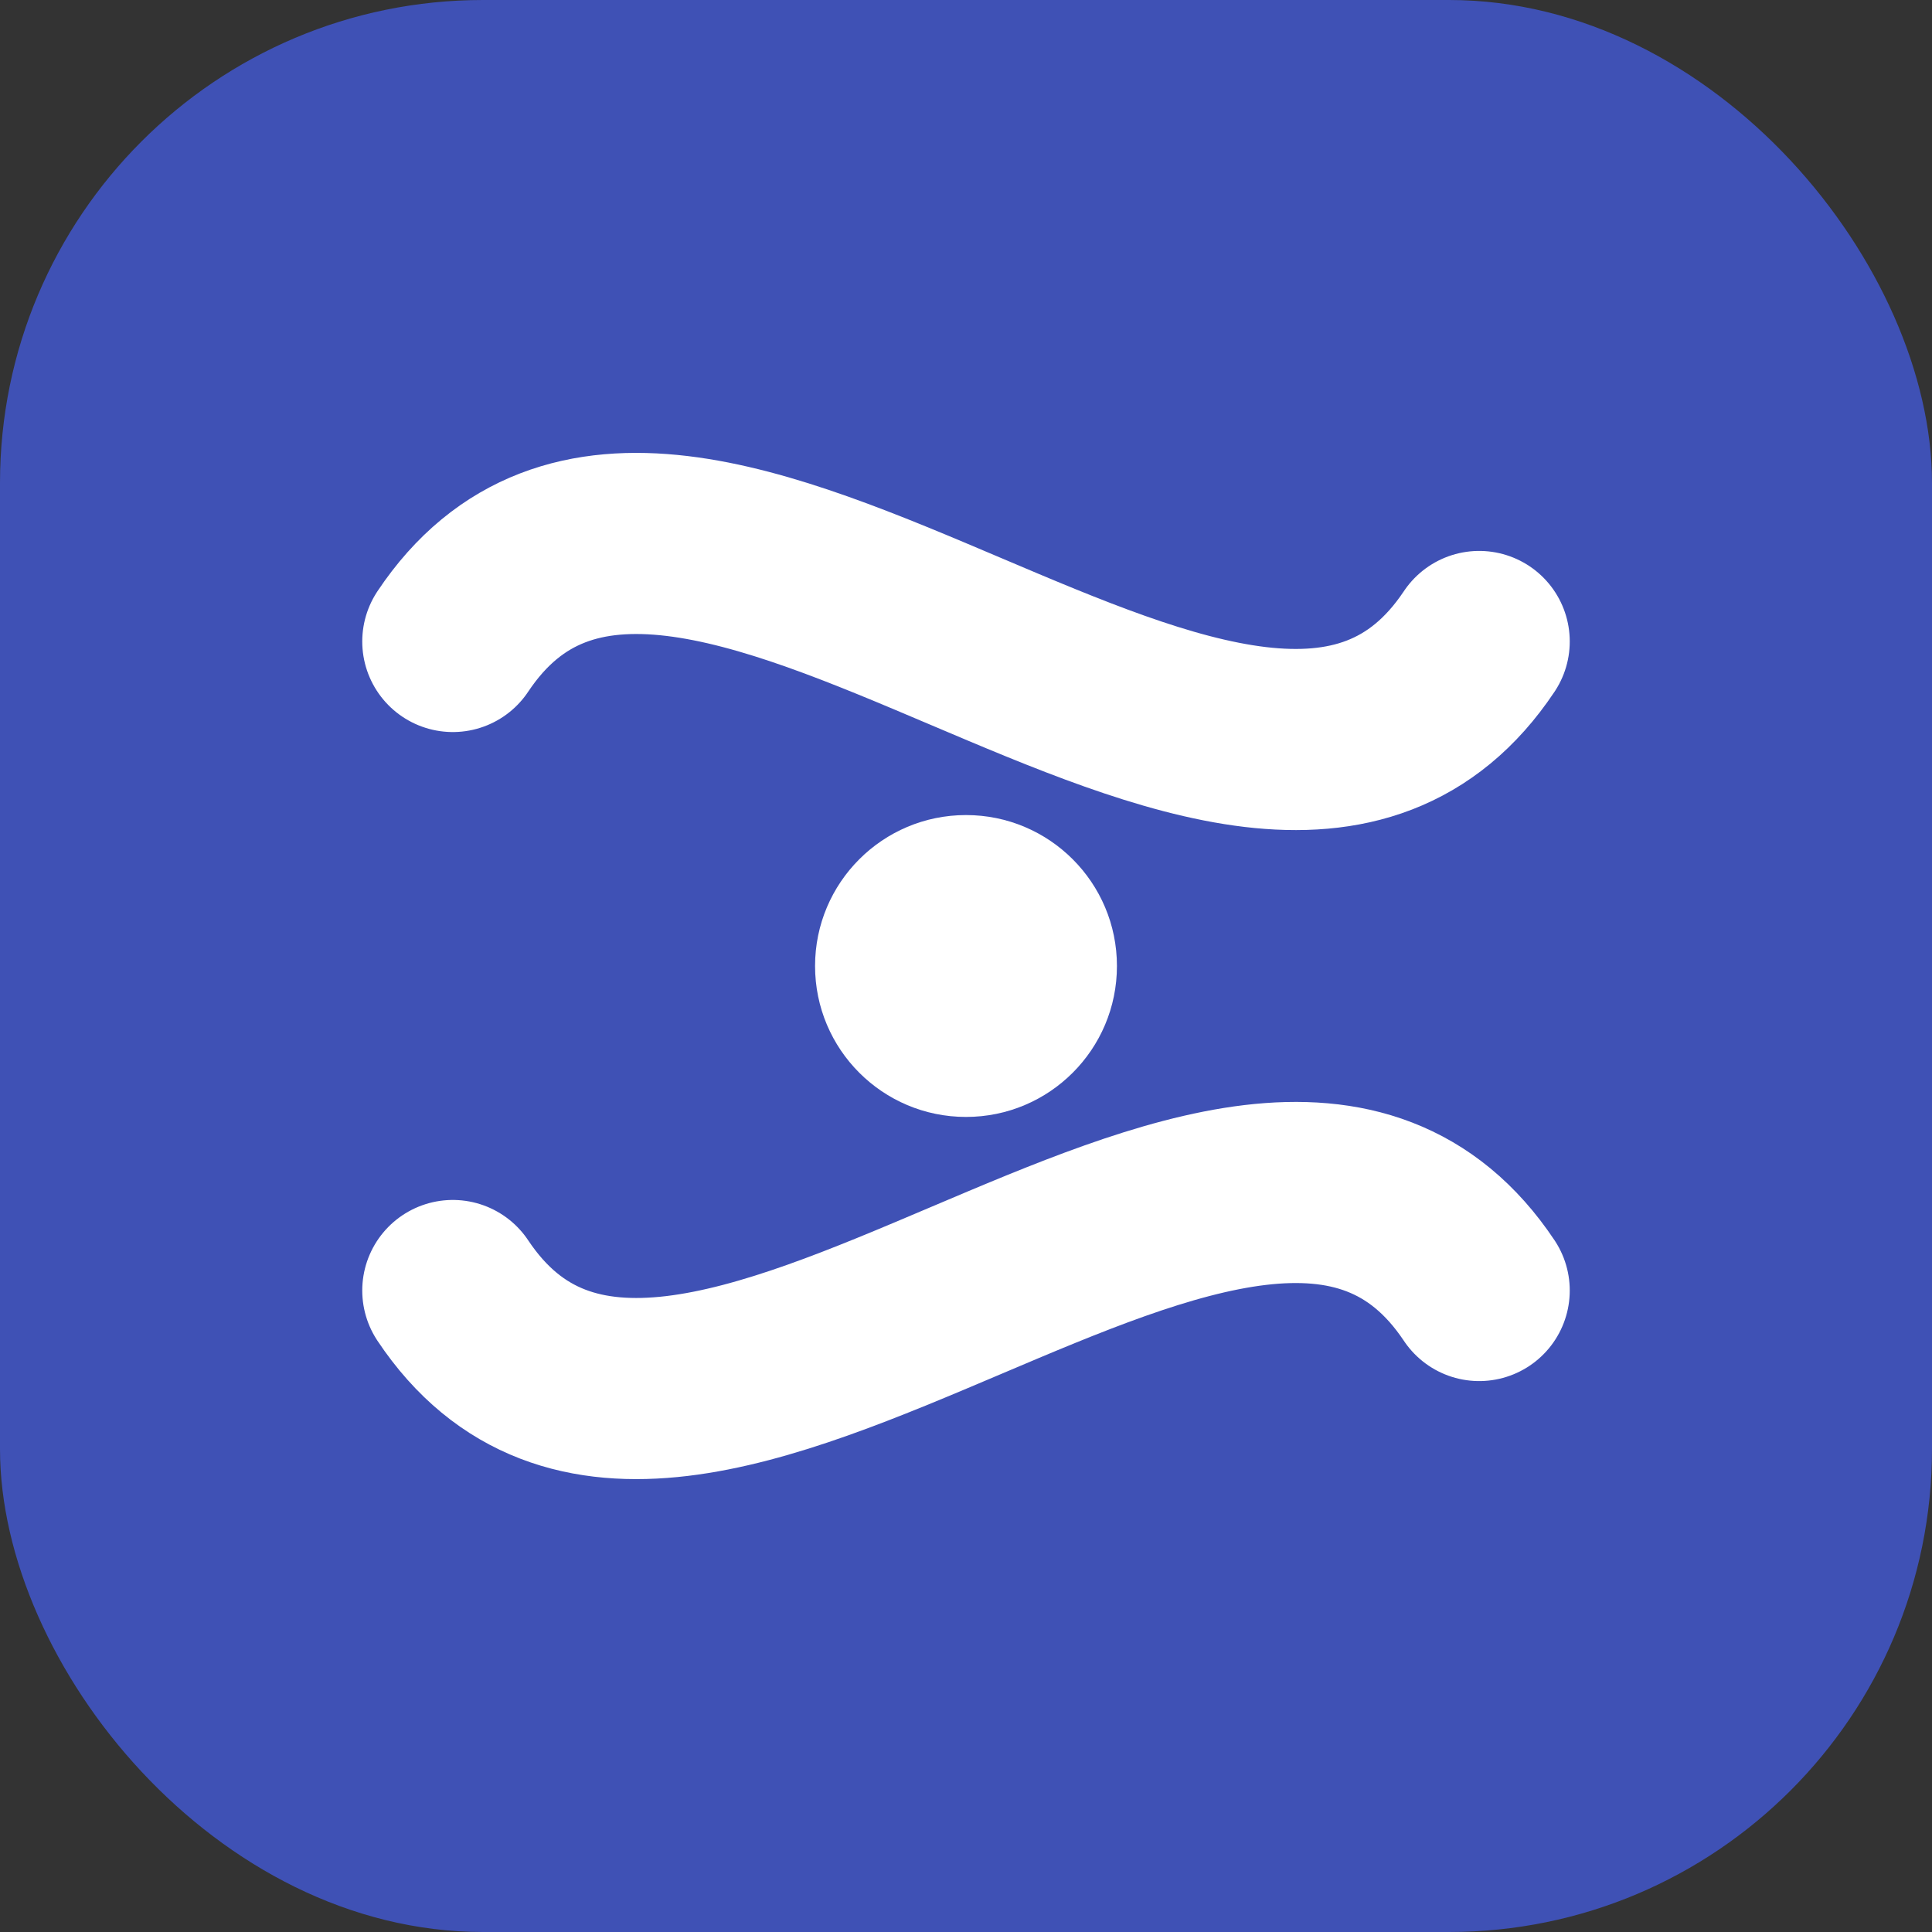 <svg width="512" height="512" viewBox="0 0 512 512" fill="none" xmlns="http://www.w3.org/2000/svg">
  <rect x="0" y="0" width="512" height="512" fill="#333333" stroke="none"/>
  <rect width="512" height="512" rx="128" fill="#3F51B5"/>
  
  <path d="M120 170 C 180 80, 332 260, 392 170" 
        stroke="white" 
        stroke-width="48" 
        stroke-linecap="round" 
        stroke-linejoin="round"/>

  <path d="M120 342 C 180 432, 332 252, 392 342" 
        stroke="white" 
        stroke-width="48" 
        stroke-linecap="round" 
        stroke-linejoin="round"/>
        
  <circle cx="256" cy="256" r="40" fill="white"/>
</svg>